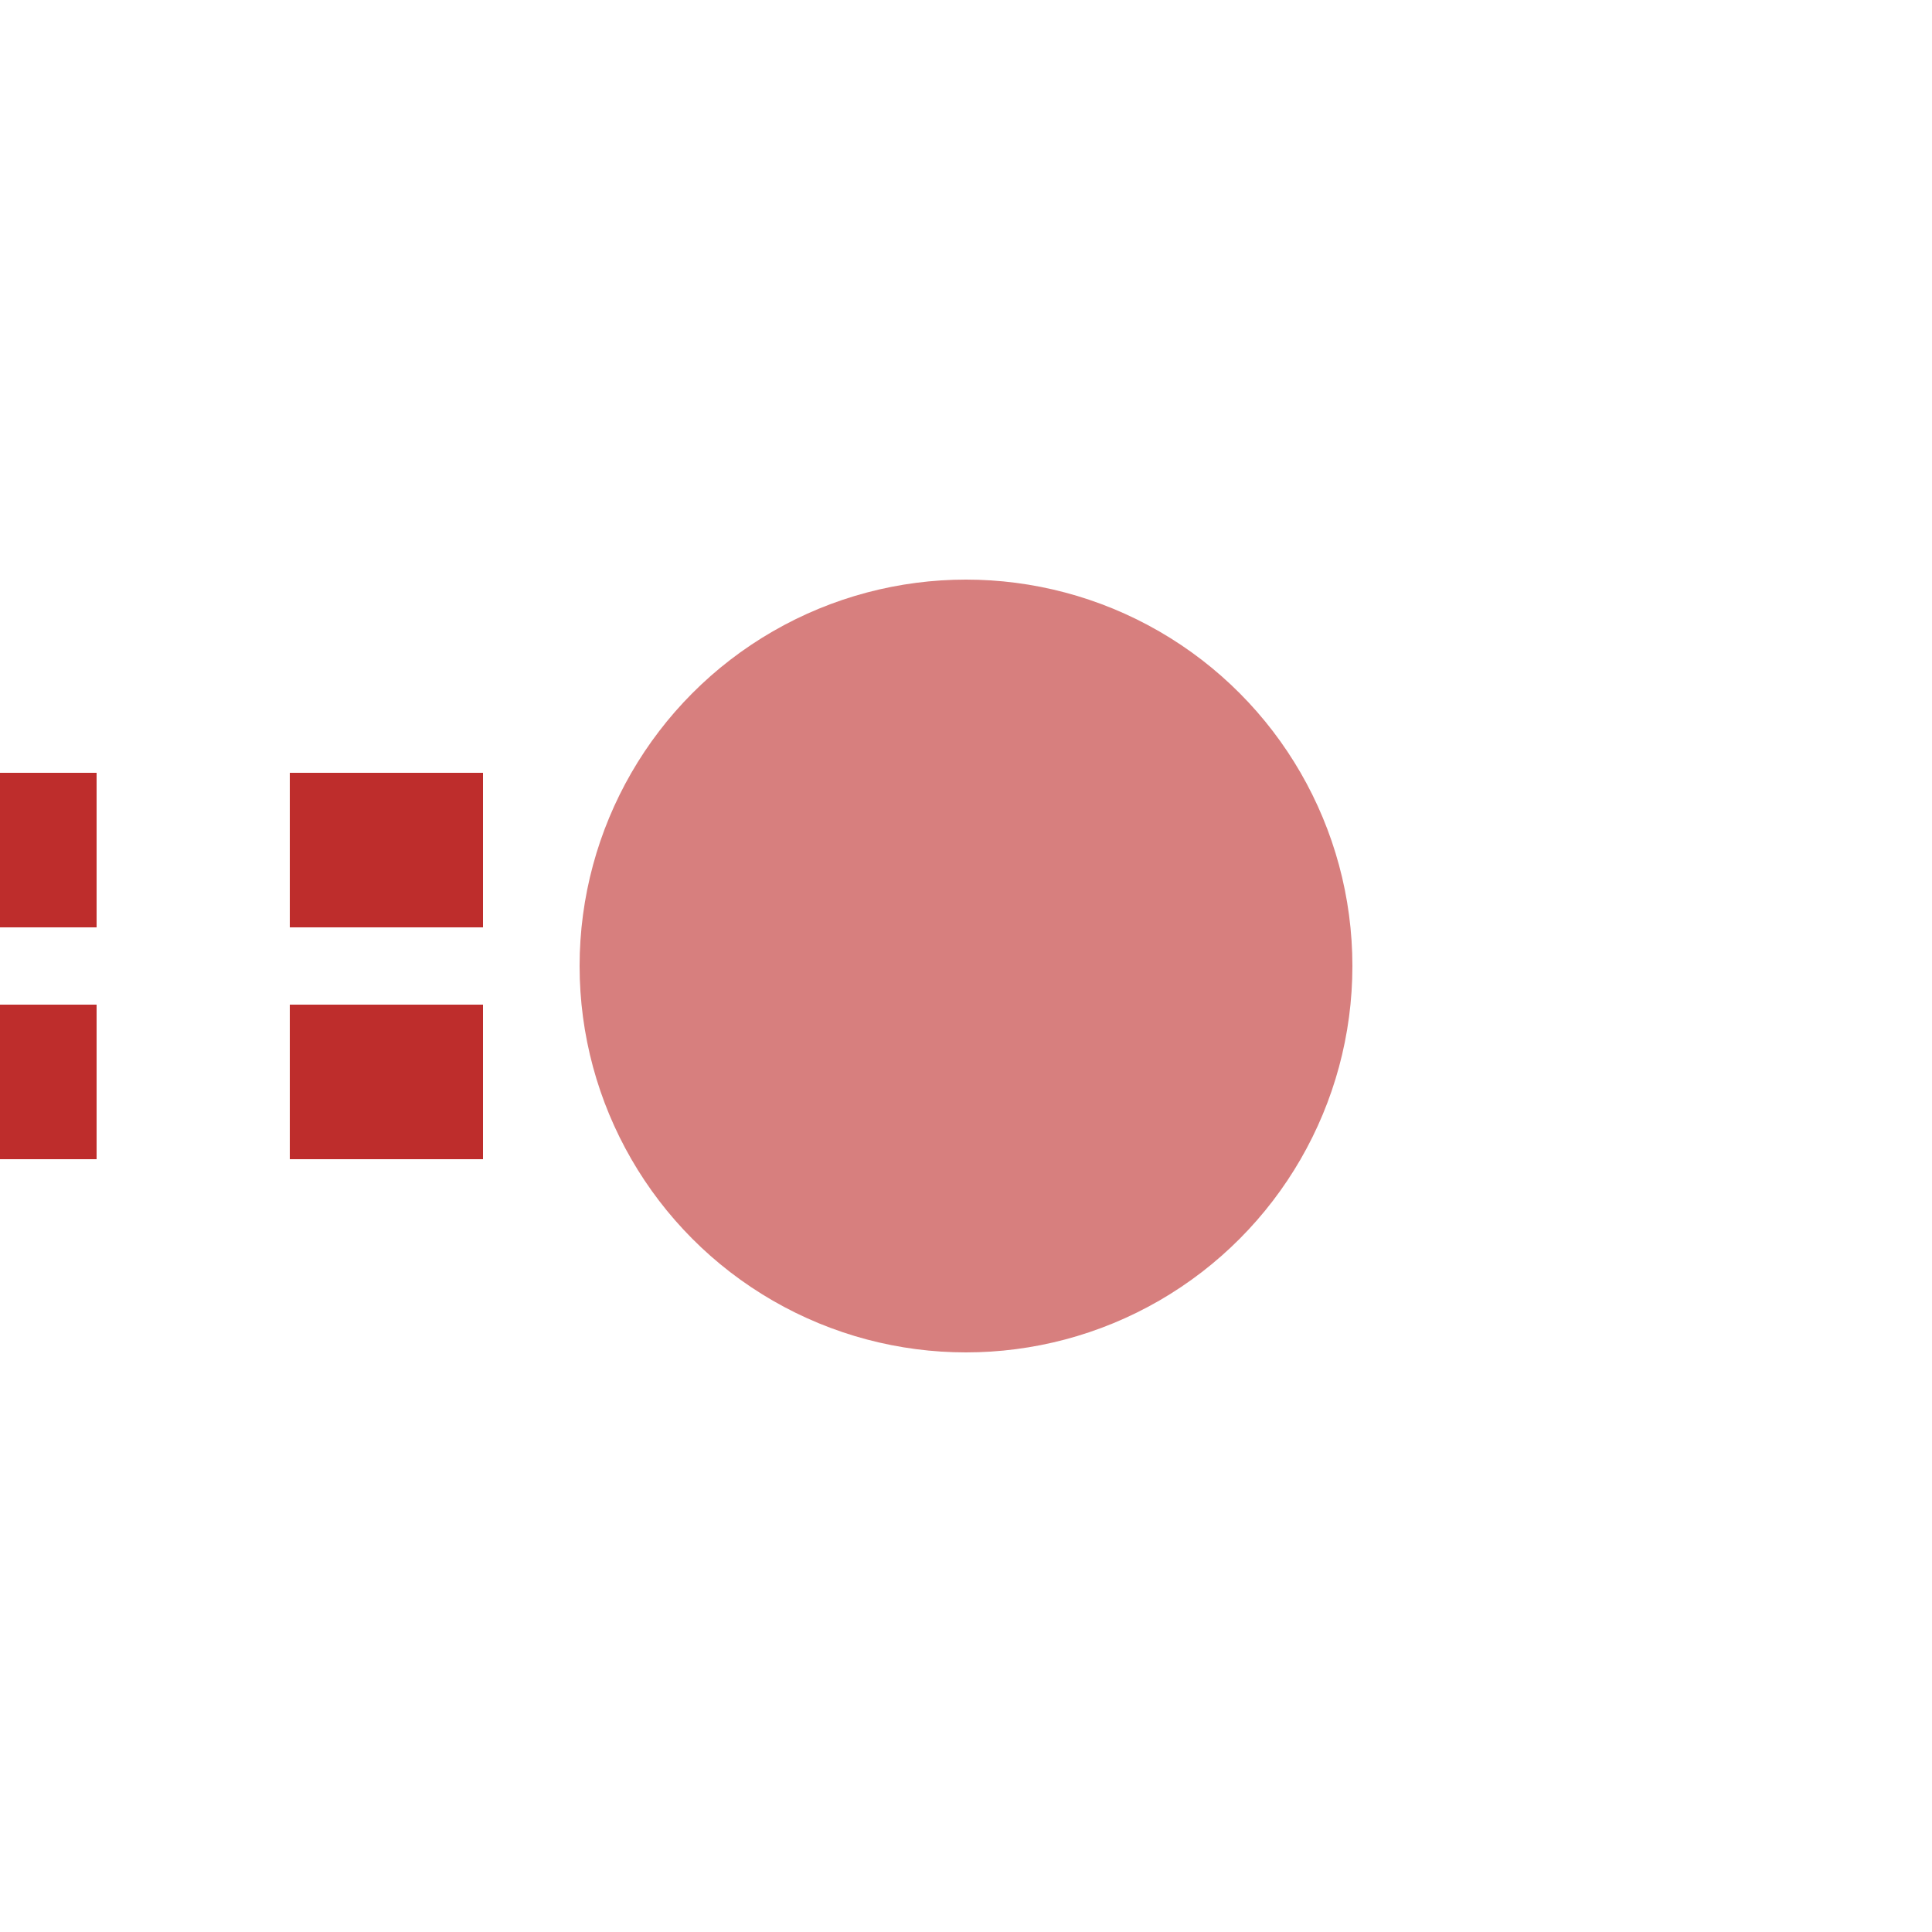 <?xml version="1.0" encoding="iso-8859-1"?>
<!DOCTYPE svg PUBLIC "-//W3C//DTD SVG 1.1//EN" "http://www.w3.org/Graphics/SVG/1.1/DTD/svg11.dtd">
<!-- created by axpde for Wikipedia -->
<svg xmlns="http://www.w3.org/2000/svg"
     width="500" height="500" viewBox="0 0 500 500">
<title>BSicon Kopfhaltepunkt</title>

<g stroke="none" fill="none">
 <path d="M -25,220 H 275 M -25,280 H 275" stroke="#be2d2c" stroke-width="40" stroke-dasharray="50" />
 <circle cx="250" cy="250" r="100" fill="#d77f7e" />
</g>
</svg>
